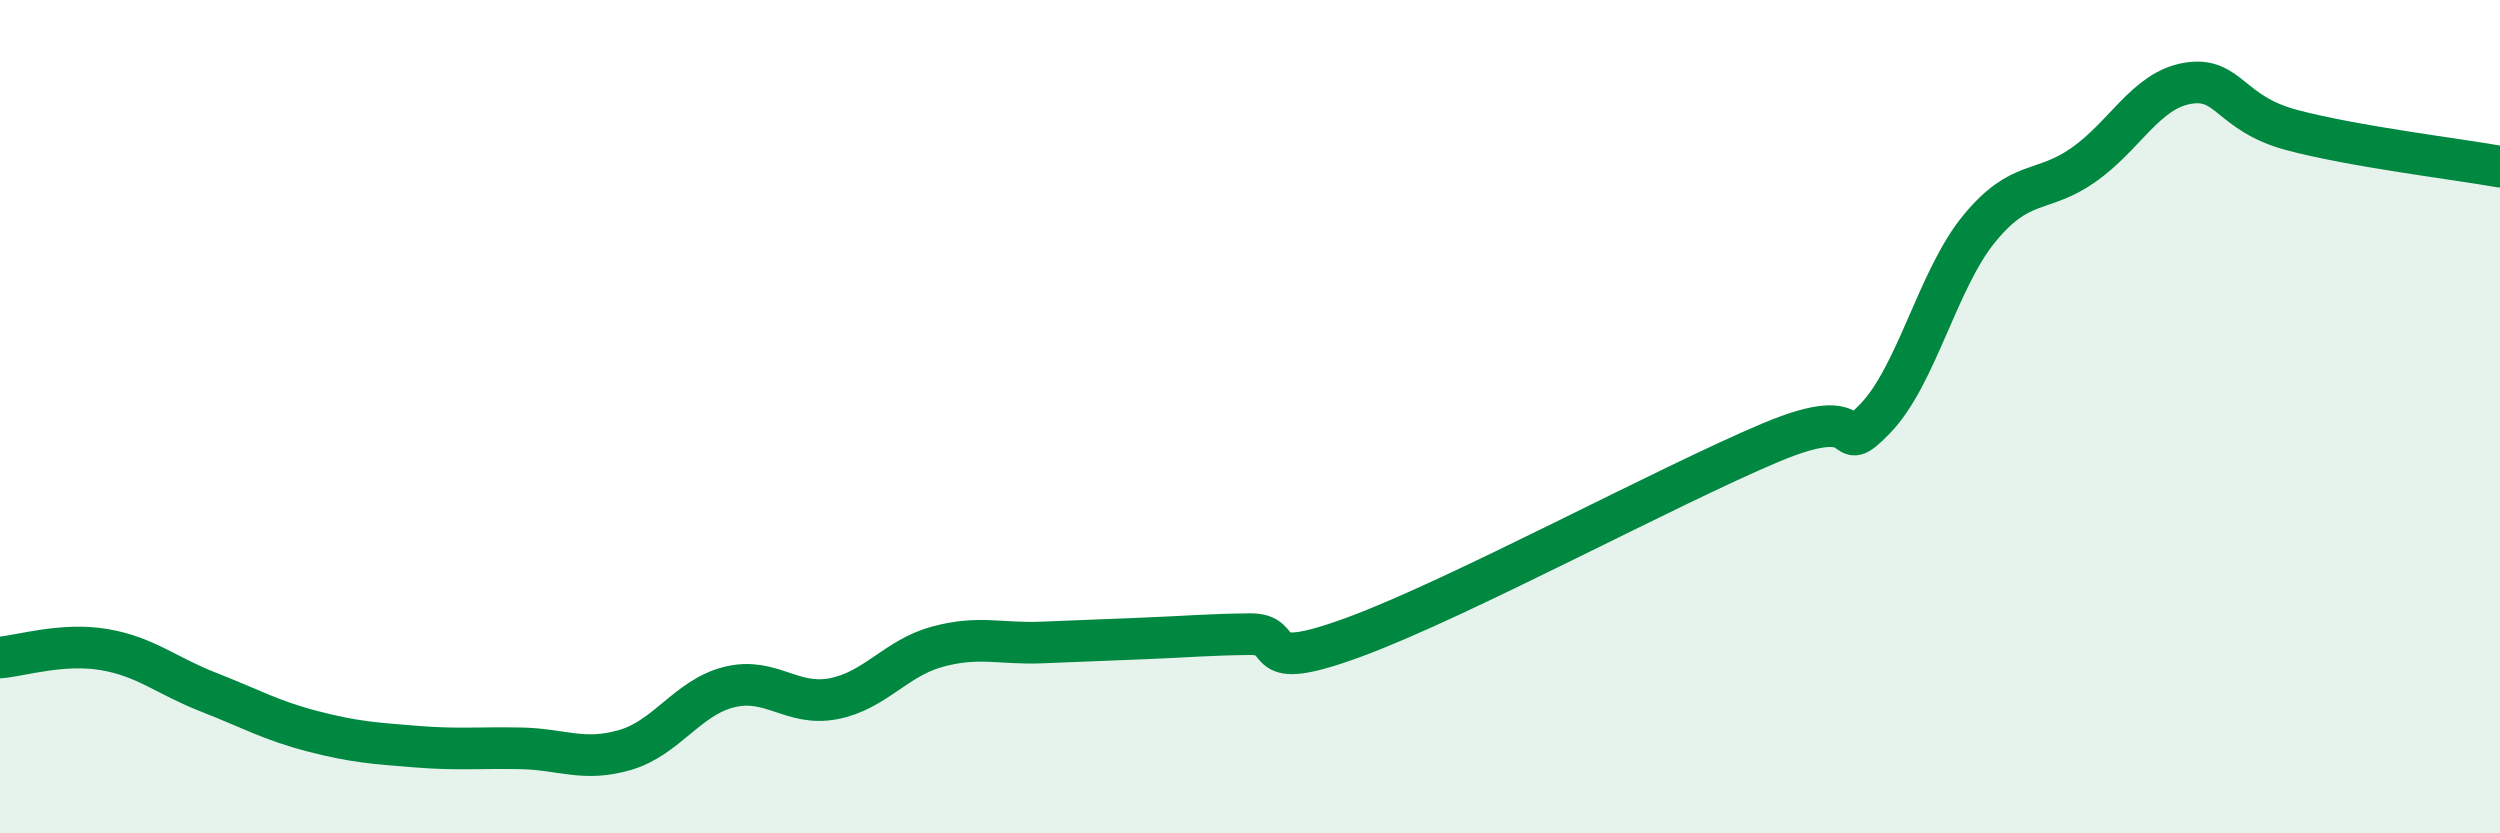 
    <svg width="60" height="20" viewBox="0 0 60 20" xmlns="http://www.w3.org/2000/svg">
      <path
        d="M 0,15.78 C 0.5,15.74 1.5,15.42 2.5,15.59 C 3.5,15.76 4,16.22 5,16.61 C 6,17 6.5,17.29 7.5,17.55 C 8.5,17.81 9,17.84 10,17.92 C 11,18 11.5,17.94 12.5,17.96 C 13.5,17.98 14,18.29 15,18 C 16,17.71 16.5,16.74 17.5,16.49 C 18.5,16.24 19,16.96 20,16.77 C 21,16.58 21.5,15.79 22.5,15.52 C 23.5,15.25 24,15.46 25,15.42 C 26,15.38 26.5,15.36 27.5,15.32 C 28.5,15.28 29,15.23 30,15.22 C 31,15.21 30,16.21 32.5,15.29 C 35,14.37 40,11.67 42.5,10.62 C 45,9.57 44,11.08 45,10.05 C 46,9.02 46.5,6.71 47.5,5.49 C 48.5,4.27 49,4.66 50,3.96 C 51,3.26 51.5,2.17 52.5,2 C 53.5,1.83 53.5,2.72 55,3.12 C 56.5,3.52 59,3.82 60,4L60 20L0 20Z"
        fill="#008740"
        opacity="0.1"
        stroke-linecap="round"
        stroke-linejoin="round"
      />
      <path
        d="M 0,15.78 C 0.5,15.74 1.5,15.42 2.5,15.59 C 3.5,15.76 4,16.22 5,16.61 C 6,17 6.5,17.29 7.5,17.55 C 8.5,17.81 9,17.84 10,17.92 C 11,18 11.5,17.94 12.5,17.96 C 13.5,17.98 14,18.29 15,18 C 16,17.71 16.5,16.74 17.5,16.49 C 18.5,16.24 19,16.96 20,16.77 C 21,16.58 21.5,15.79 22.5,15.52 C 23.5,15.25 24,15.46 25,15.42 C 26,15.38 26.5,15.36 27.5,15.32 C 28.5,15.28 29,15.23 30,15.22 C 31,15.21 30,16.21 32.5,15.29 C 35,14.37 40,11.67 42.5,10.62 C 45,9.57 44,11.08 45,10.05 C 46,9.02 46.5,6.71 47.5,5.49 C 48.5,4.27 49,4.66 50,3.96 C 51,3.26 51.5,2.17 52.5,2 C 53.5,1.83 53.5,2.72 55,3.12 C 56.5,3.52 59,3.82 60,4"
        stroke="#008740"
        stroke-width="1"
        fill="none"
        stroke-linecap="round"
        stroke-linejoin="round"
      />
    </svg>
  